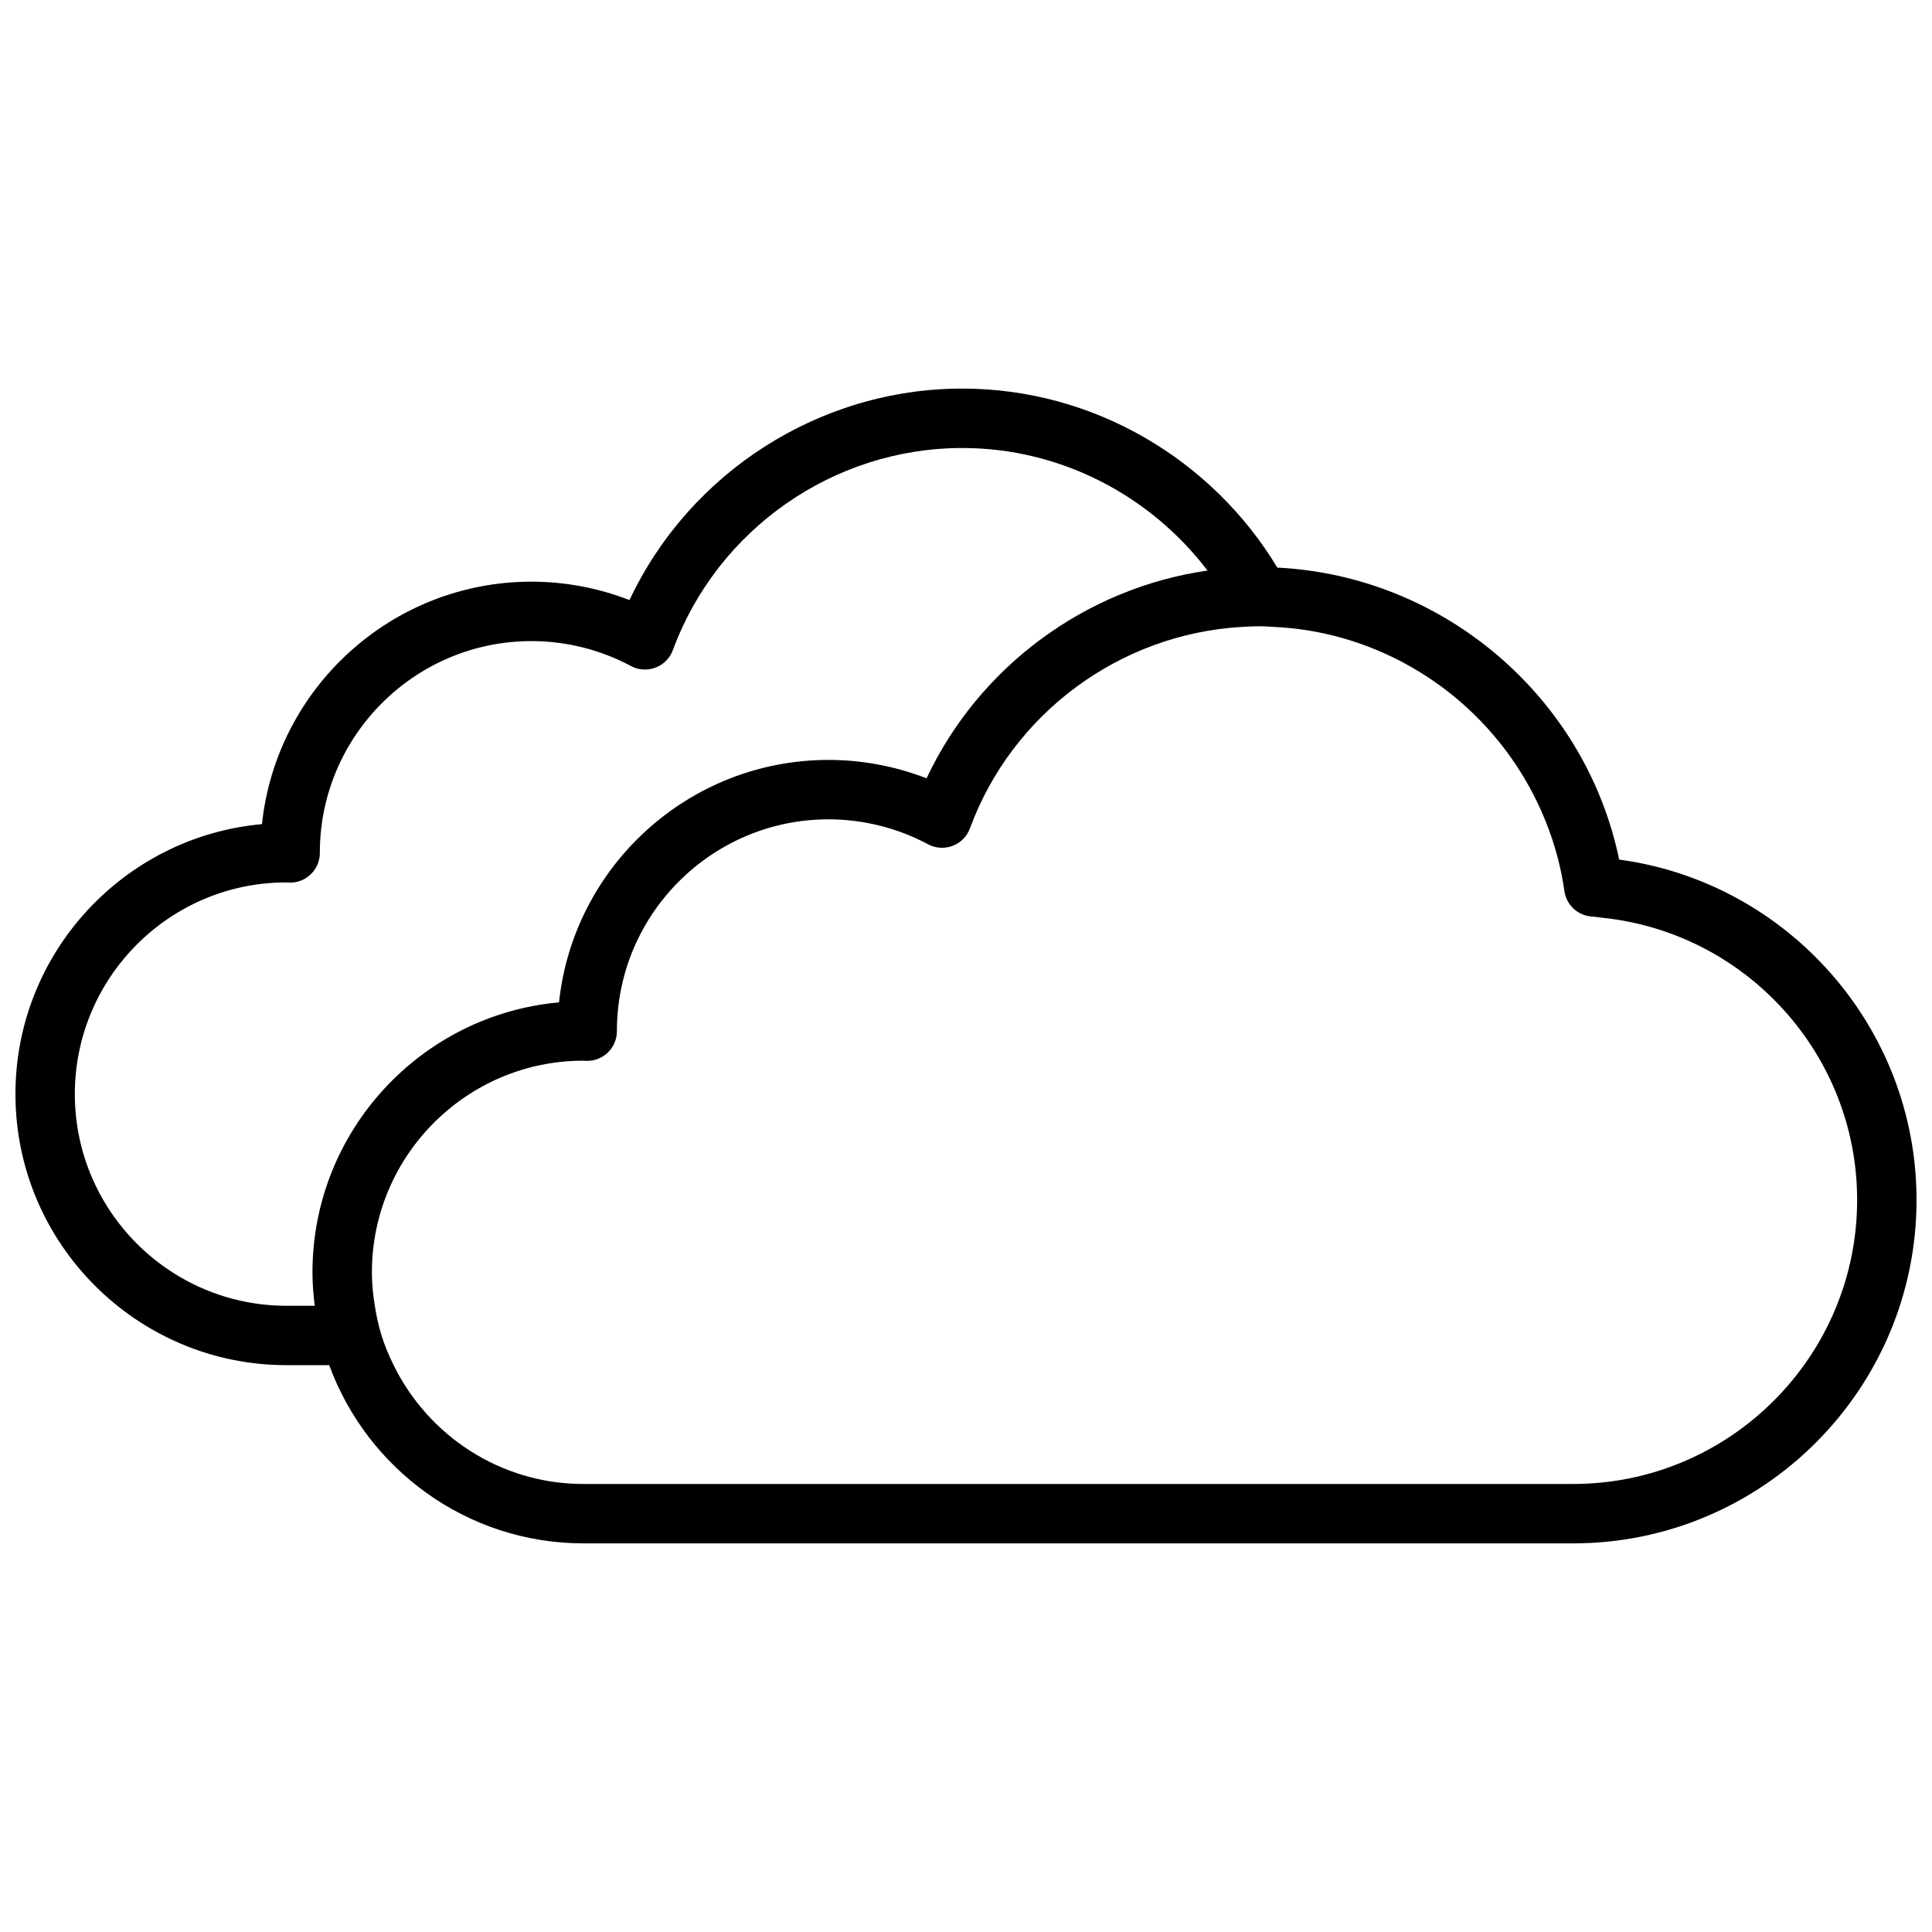 <?xml version="1.0" encoding="UTF-8"?>
<!-- Uploaded to: SVG Repo, www.svgrepo.com, Generator: SVG Repo Mixer Tools -->
<svg width="800px" height="800px" version="1.1" viewBox="144 144 512 512" xmlns="http://www.w3.org/2000/svg">
 <defs>
  <clipPath id="a">
   <path d="m148.09 246h503.81v308h-503.81z"/>
  </clipPath>
 </defs>
 <g clip-path="url(#a)">
  <path d="m573.1 371.8c-8.957-43.094-46.504-75.191-90.594-77.379-17.211-28.539-48.562-47.441-83.492-47.441-37.812 0-72.254 22.203-88.191 56.043-8.254-3.203-17.09-4.875-25.965-4.875-37.051 0-67.637 28.195-71.434 64.254-36.574 3.297-65.332 34.125-65.332 71.543 0 39.609 32.223 71.836 71.832 71.836h11.32c10.078 27.508 36.445 47.23 67.398 47.23h262.24c50.188 0 91.02-40.832 91.02-91.023 0-45.691-34.137-84.16-78.801-90.188zm-12.219 165.47h-262.24c-22.094 0-41.191-12.875-50.324-31.488-1.242-2.535-2.359-5.144-3.207-7.871-0.801-2.543-1.355-5.184-1.781-7.871-0.469-2.894-0.773-5.836-0.773-8.859 0-30.926 25.16-56.086 56.012-56.086h0.004c0.348 0.023 0.691 0.043 1.047 0.043 4.344 0 7.871-3.527 7.871-7.871 0-0.078 0-0.148-0.004-0.23 0.098-30.844 25.223-55.906 56.09-55.906 9.172 0 18.285 2.285 26.363 6.613 2.008 1.074 4.379 1.227 6.516 0.418 2.129-0.812 3.801-2.504 4.59-4.641 11.242-30.559 39.809-51.504 72.004-53.375 1.555-0.09 3.109-0.184 4.68-0.184 1.324 0 2.617 0.117 3.93 0.18 2.961 0.145 5.883 0.434 8.766 0.891 25.957 4.133 48.242 20.672 60.008 43.66 4.016 7.832 6.859 16.371 8.145 25.449 0.523 3.691 3.559 6.508 7.281 6.75 1 0.066 1.969 0.234 2.961 0.34 37.98 4.016 67.34 36.242 67.34 74.762 0 41.508-33.77 75.277-75.277 75.277zm-340.96-47.23c-30.926 0-56.09-25.164-56.09-56.094 0-30.926 25.164-56.09 55.973-56.09 0.363 0.027 0.723 0.047 1.09 0.047 4.344 0 7.871-3.527 7.871-7.871 0-0.074 0-0.152-0.004-0.227 0.098-30.844 25.223-55.91 56.09-55.91 9.172 0 18.285 2.285 26.363 6.613 2.008 1.07 4.383 1.223 6.516 0.418 2.129-0.812 3.801-2.504 4.59-4.641 11.785-32.035 42.605-53.559 76.691-53.559 26.184 0 49.93 12.699 64.992 32.48-32.25 4.641-60.477 25.363-74.457 55.055-8.254-3.203-17.09-4.875-25.965-4.875-37.051 0-67.637 28.199-71.434 64.254-36.582 3.293-65.34 34.117-65.34 71.539 0 3.008 0.242 5.953 0.605 8.859z"/>
 </g>
</svg>